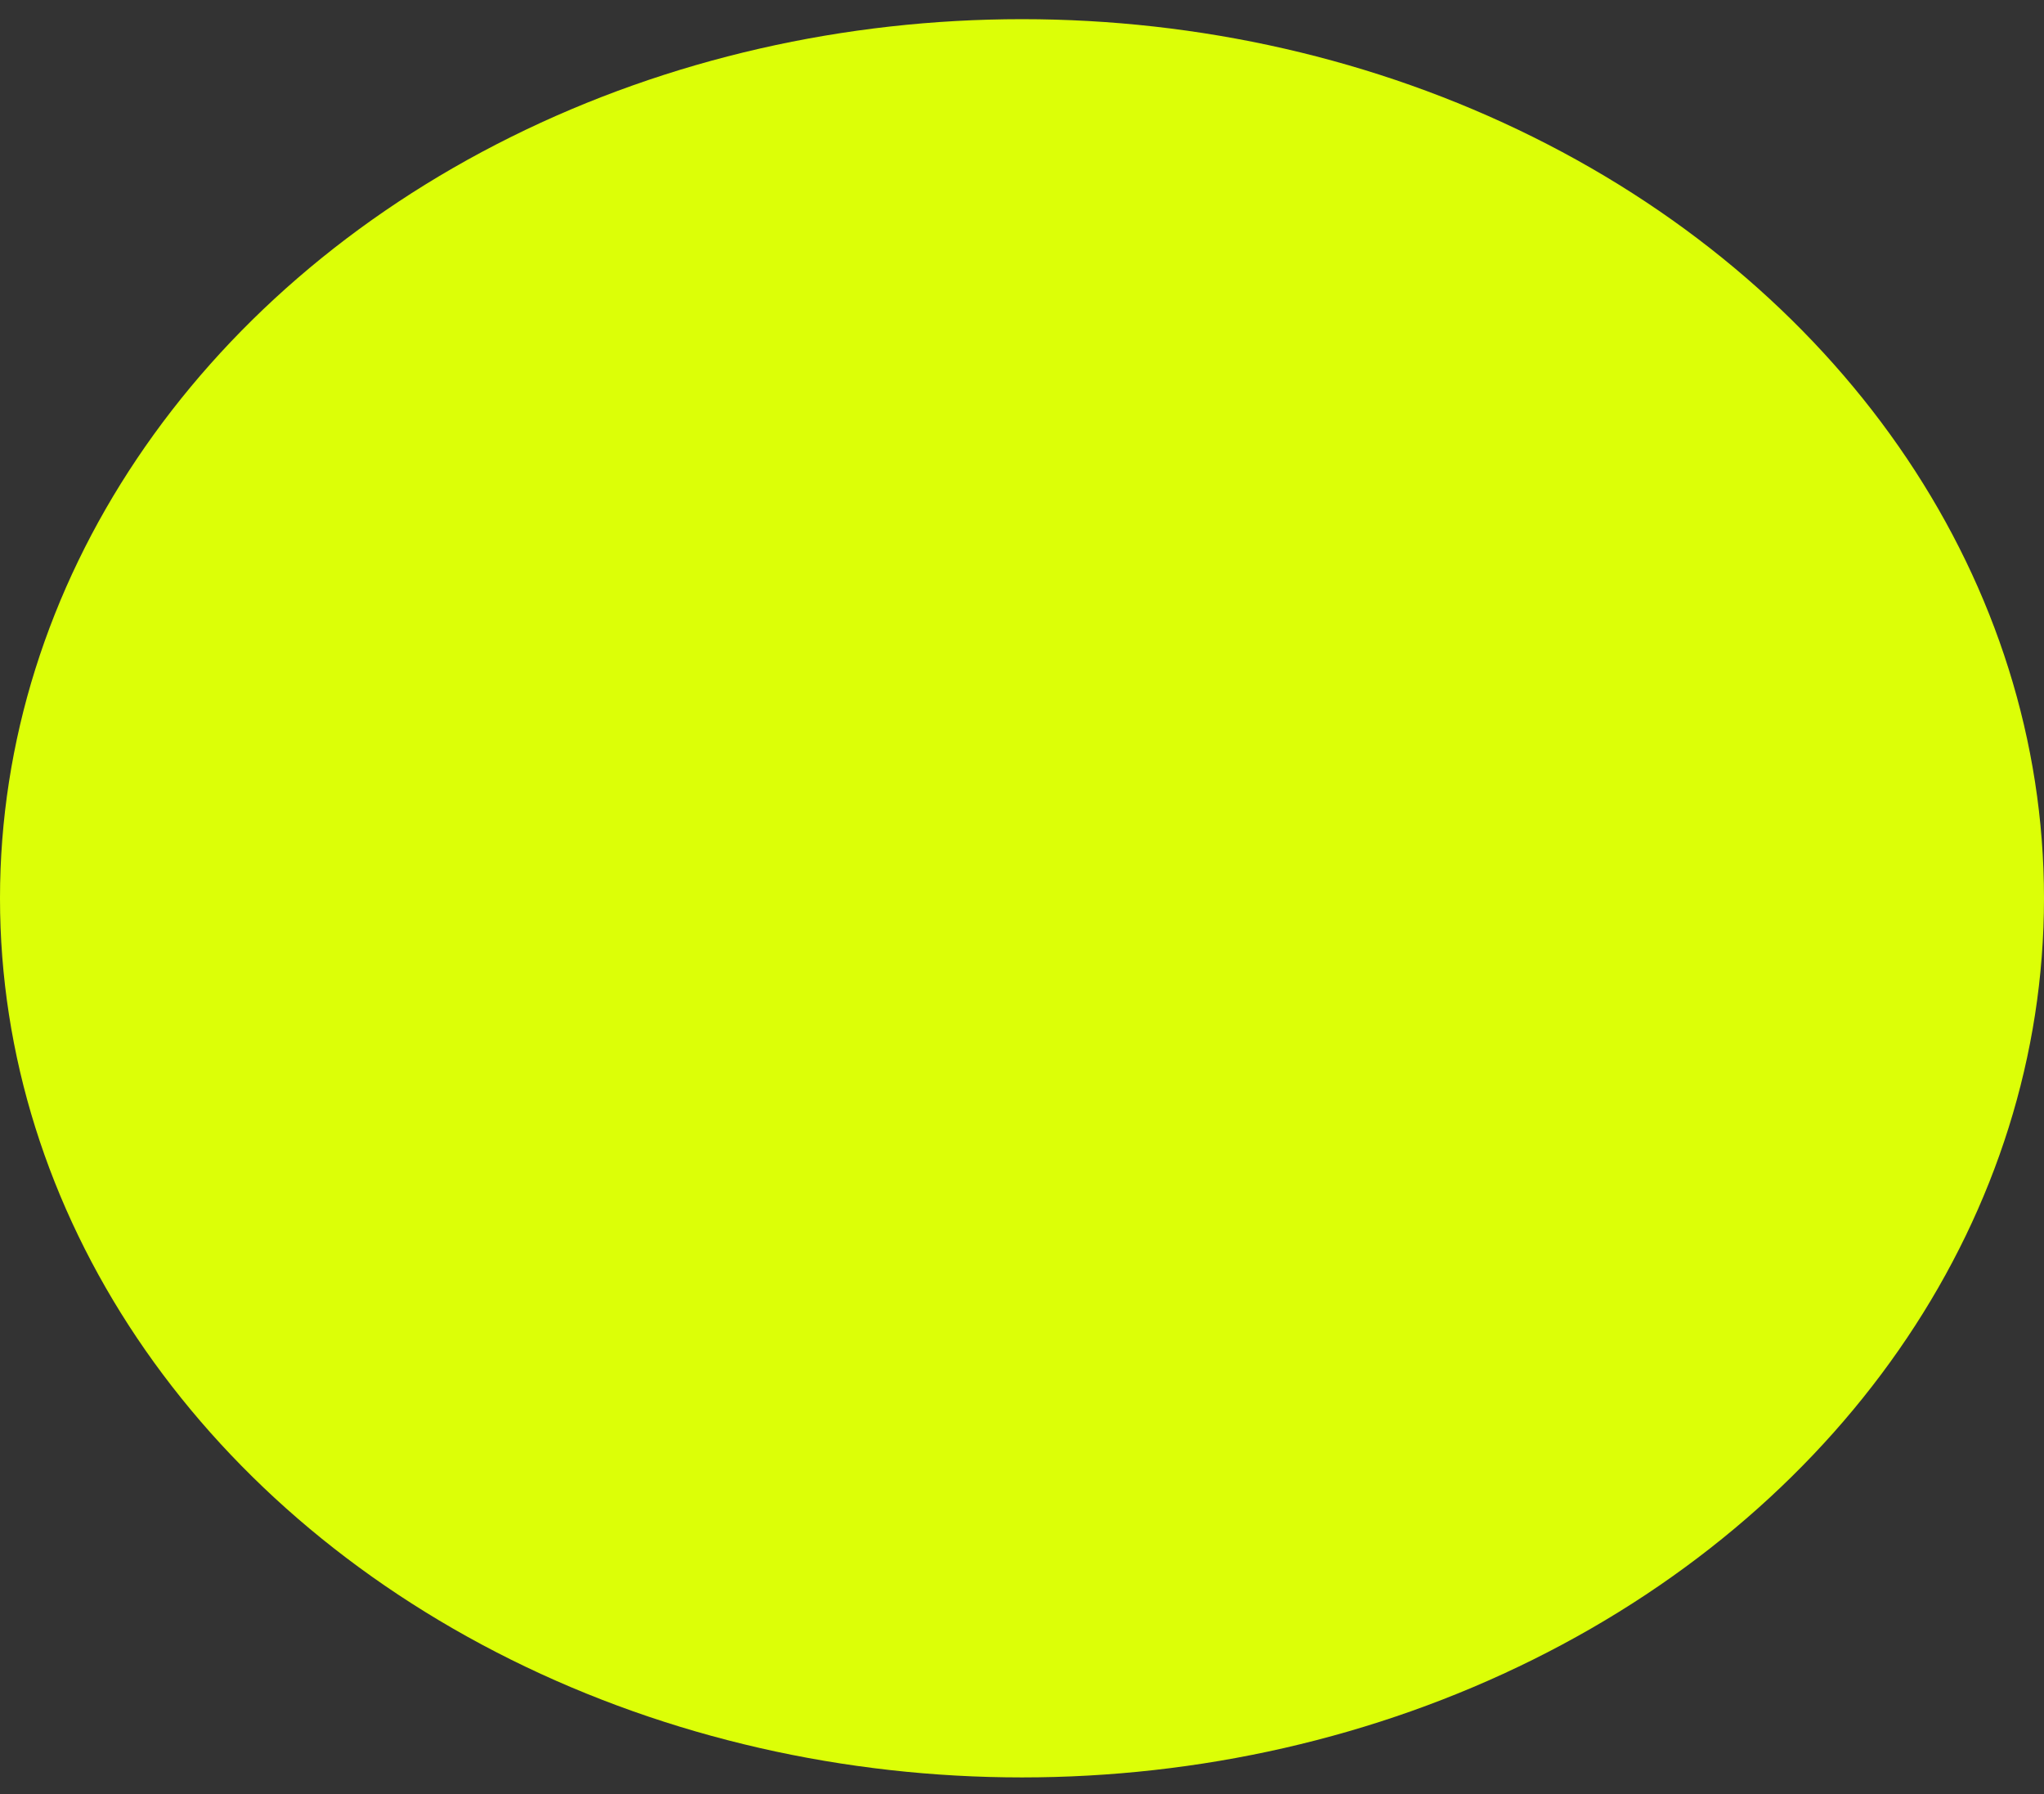 <svg xmlns="http://www.w3.org/2000/svg" width="90" height="79" viewBox="0 0 90 79" fill="none"><rect x="0" y="0" width="90" height="79" fill="#333333" stroke="none"/><g id="brilho-zxap" style="mix-blend-mode:plus-lighter"><ellipse cx="45" cy="39.549" rx="45" ry="38.705" fill="#DCFF07"></ellipse></g></svg>